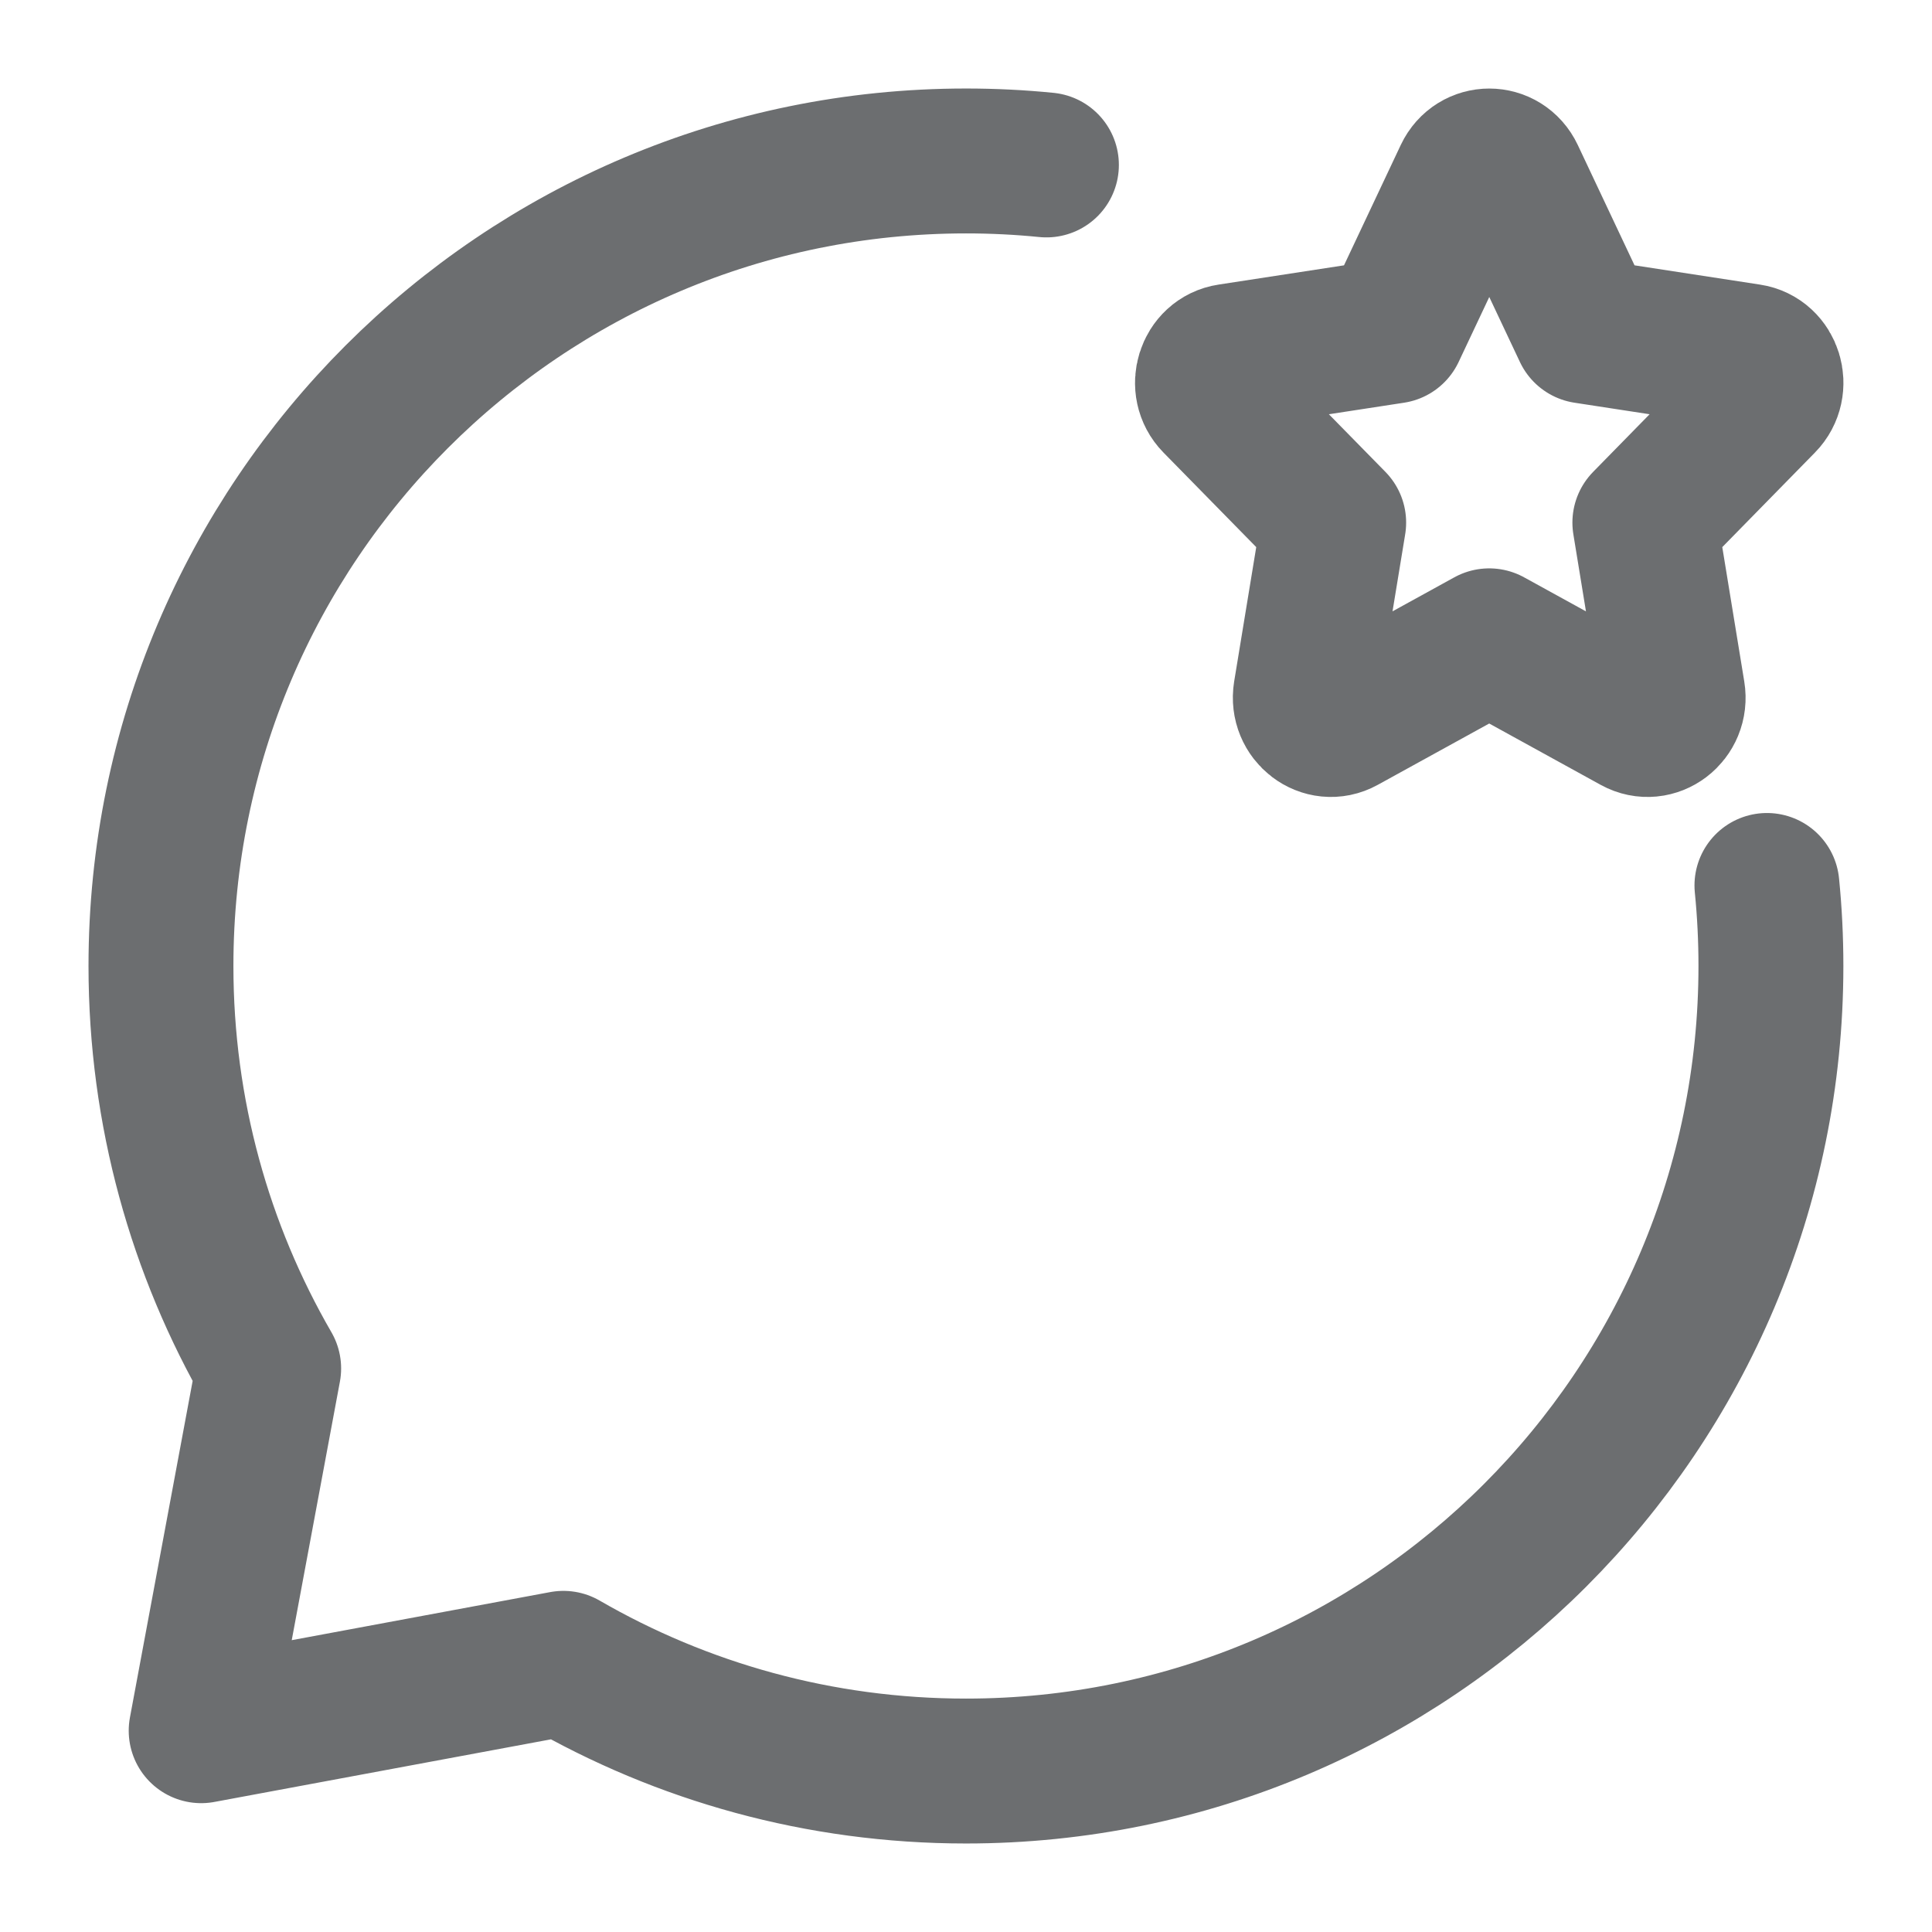 <svg width="16" height="16" viewBox="0 0 16 16" fill="none" xmlns="http://www.w3.org/2000/svg">
<g clip-path="url(#clip0_105_8586)">
<path d="M11.537 2.742L12.143 1.457C12.221 1.292 12.446 1.292 12.524 1.457L13.13 2.742L14.485 2.95C14.659 2.976 14.728 3.2 14.602 3.328L13.622 4.328L13.853 5.74C13.883 5.921 13.701 6.06 13.545 5.974L12.333 5.307L11.121 5.974C10.966 6.06 10.784 5.921 10.813 5.74L11.045 4.328L10.064 3.328C9.938 3.2 10.008 2.976 10.182 2.95L11.537 2.742Z" stroke="#6C6E70" stroke-width="1.2" stroke-linecap="round" stroke-linejoin="round"/>
<path d="M8.666 1.366C8.447 1.344 8.225 1.333 8 1.333C4.318 1.333 1.333 4.318 1.333 8C1.333 9.214 1.658 10.353 2.225 11.333L1.666 14.333L4.666 13.775C5.647 14.342 6.785 14.667 8 14.667C11.682 14.667 14.666 11.682 14.666 8C14.666 7.775 14.655 7.553 14.633 7.333" stroke="#6C6E70" stroke-width="1.2" stroke-linecap="round" stroke-linejoin="round"/>
</g>
<defs>
<clipPath id="clip0_105_8586">
<rect width="16" height="16" fill="white"/>
</clipPath>
</defs>
</svg>
